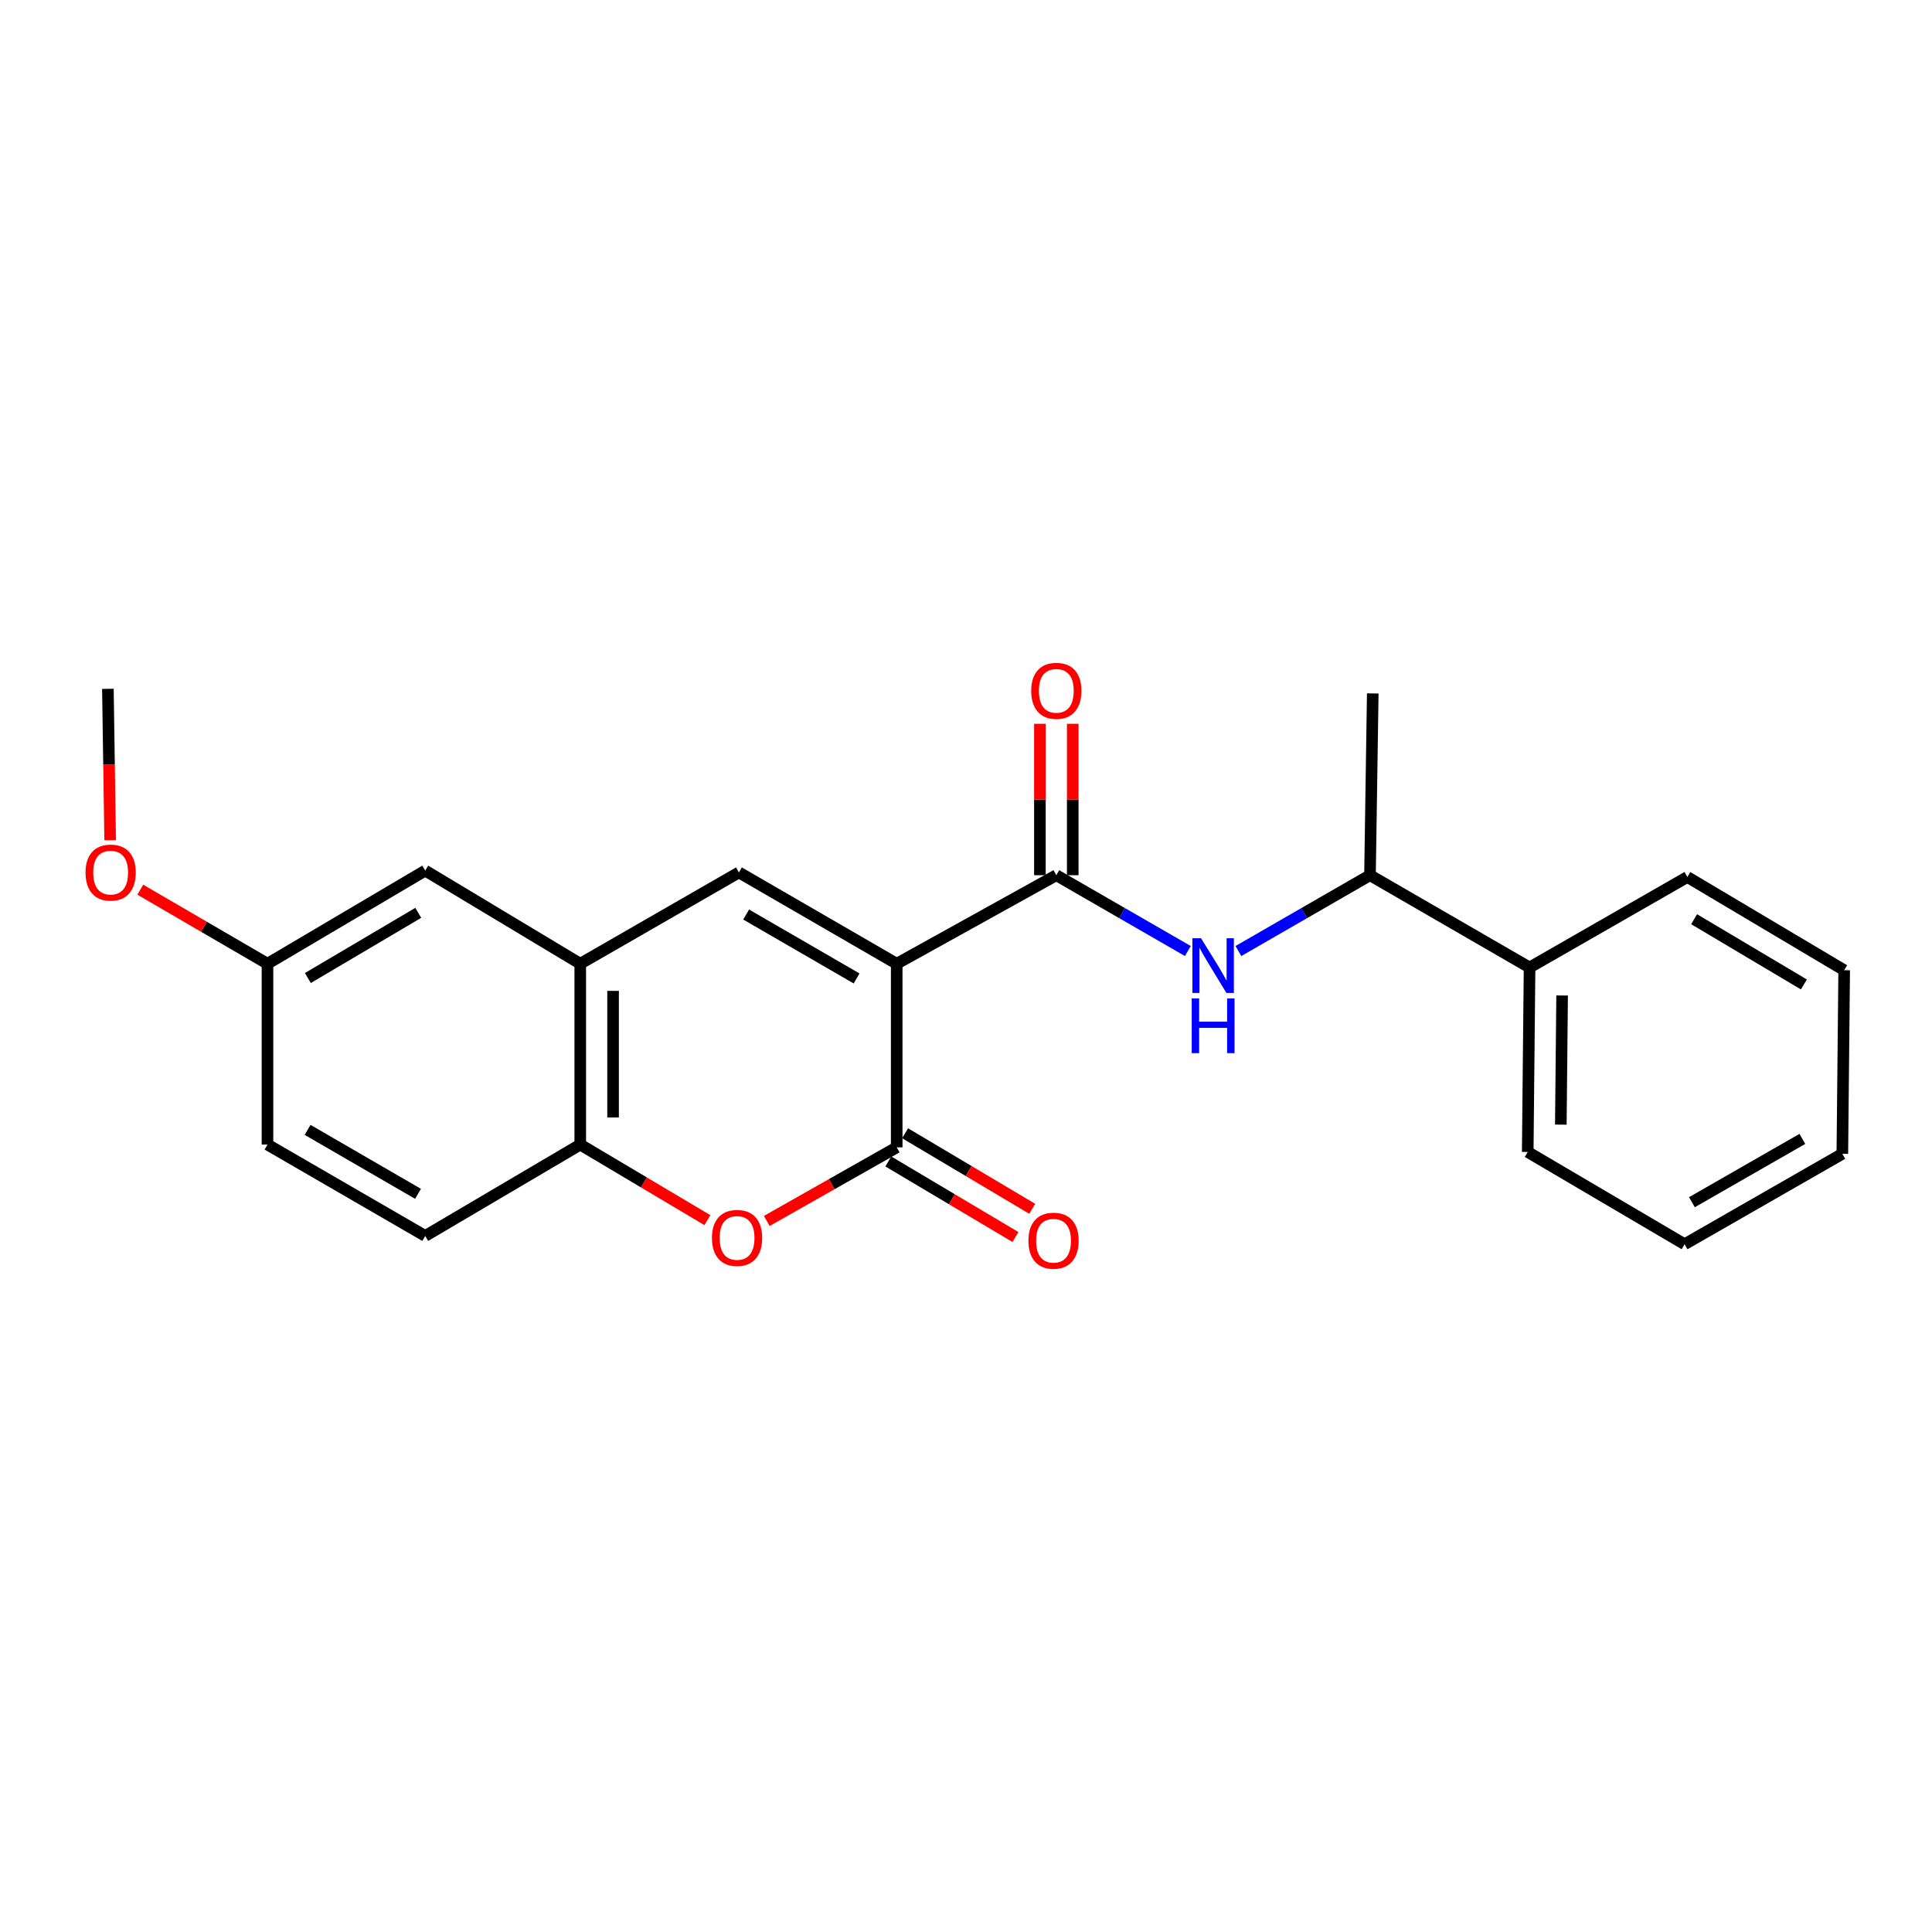 <?xml version='1.0' encoding='iso-8859-1'?>
<svg version='1.1' baseProfile='full'
              xmlns='http://www.w3.org/2000/svg'
                      xmlns:rdkit='http://www.rdkit.org/xml'
                      xmlns:xlink='http://www.w3.org/1999/xlink'
                  xml:space='preserve'
width='1000px' height='1000px' viewBox='0 0 1000 1000'>
<!-- END OF HEADER -->
<rect style='opacity:1.0;fill:#FFFFFF;stroke:none' width='1000' height='1000' x='0' y='0'> </rect>
<path class='bond-0' d='M 464.133,498.832 L 464.133,593.872' style='fill:none;fill-rule:evenodd;stroke:#000000;stroke-width:6px;stroke-linecap:butt;stroke-linejoin:miter;stroke-opacity:1' />
<path class='bond-1' d='M 464.133,498.832 L 546.749,453.012' style='fill:none;fill-rule:evenodd;stroke:#000000;stroke-width:6px;stroke-linecap:butt;stroke-linejoin:miter;stroke-opacity:1' />
<path class='bond-2' d='M 464.133,498.832 L 382.47,451.568' style='fill:none;fill-rule:evenodd;stroke:#000000;stroke-width:6px;stroke-linecap:butt;stroke-linejoin:miter;stroke-opacity:1' />
<path class='bond-2' d='M 443.372,506.449 L 386.208,473.363' style='fill:none;fill-rule:evenodd;stroke:#000000;stroke-width:6px;stroke-linecap:butt;stroke-linejoin:miter;stroke-opacity:1' />
<path class='bond-3' d='M 464.133,593.872 L 430.507,612.919' style='fill:none;fill-rule:evenodd;stroke:#000000;stroke-width:6px;stroke-linecap:butt;stroke-linejoin:miter;stroke-opacity:1' />
<path class='bond-3' d='M 430.507,612.919 L 396.881,631.965' style='fill:none;fill-rule:evenodd;stroke:#FF0000;stroke-width:6px;stroke-linecap:butt;stroke-linejoin:miter;stroke-opacity:1' />
<path class='bond-7' d='M 459.793,601.175 L 492.698,620.73' style='fill:none;fill-rule:evenodd;stroke:#000000;stroke-width:6px;stroke-linecap:butt;stroke-linejoin:miter;stroke-opacity:1' />
<path class='bond-7' d='M 492.698,620.73 L 525.604,640.284' style='fill:none;fill-rule:evenodd;stroke:#FF0000;stroke-width:6px;stroke-linecap:butt;stroke-linejoin:miter;stroke-opacity:1' />
<path class='bond-7' d='M 468.473,586.568 L 501.379,606.123' style='fill:none;fill-rule:evenodd;stroke:#000000;stroke-width:6px;stroke-linecap:butt;stroke-linejoin:miter;stroke-opacity:1' />
<path class='bond-7' d='M 501.379,606.123 L 534.284,625.677' style='fill:none;fill-rule:evenodd;stroke:#FF0000;stroke-width:6px;stroke-linecap:butt;stroke-linejoin:miter;stroke-opacity:1' />
<path class='bond-5' d='M 546.749,453.012 L 580.79,472.629' style='fill:none;fill-rule:evenodd;stroke:#000000;stroke-width:6px;stroke-linecap:butt;stroke-linejoin:miter;stroke-opacity:1' />
<path class='bond-5' d='M 580.79,472.629 L 614.83,492.247' style='fill:none;fill-rule:evenodd;stroke:#0000FF;stroke-width:6px;stroke-linecap:butt;stroke-linejoin:miter;stroke-opacity:1' />
<path class='bond-9' d='M 555.245,453.012 L 555.245,413.826' style='fill:none;fill-rule:evenodd;stroke:#000000;stroke-width:6px;stroke-linecap:butt;stroke-linejoin:miter;stroke-opacity:1' />
<path class='bond-9' d='M 555.245,413.826 L 555.245,374.639' style='fill:none;fill-rule:evenodd;stroke:#FF0000;stroke-width:6px;stroke-linecap:butt;stroke-linejoin:miter;stroke-opacity:1' />
<path class='bond-9' d='M 538.253,453.012 L 538.253,413.826' style='fill:none;fill-rule:evenodd;stroke:#000000;stroke-width:6px;stroke-linecap:butt;stroke-linejoin:miter;stroke-opacity:1' />
<path class='bond-9' d='M 538.253,413.826 L 538.253,374.639' style='fill:none;fill-rule:evenodd;stroke:#FF0000;stroke-width:6px;stroke-linecap:butt;stroke-linejoin:miter;stroke-opacity:1' />
<path class='bond-4' d='M 382.47,451.568 L 300.335,498.832' style='fill:none;fill-rule:evenodd;stroke:#000000;stroke-width:6px;stroke-linecap:butt;stroke-linejoin:miter;stroke-opacity:1' />
<path class='bond-23' d='M 366.146,631.546 L 333.24,611.991' style='fill:none;fill-rule:evenodd;stroke:#FF0000;stroke-width:6px;stroke-linecap:butt;stroke-linejoin:miter;stroke-opacity:1' />
<path class='bond-23' d='M 333.24,611.991 L 300.335,592.437' style='fill:none;fill-rule:evenodd;stroke:#000000;stroke-width:6px;stroke-linecap:butt;stroke-linejoin:miter;stroke-opacity:1' />
<path class='bond-6' d='M 300.335,498.832 L 300.335,592.437' style='fill:none;fill-rule:evenodd;stroke:#000000;stroke-width:6px;stroke-linecap:butt;stroke-linejoin:miter;stroke-opacity:1' />
<path class='bond-6' d='M 317.326,512.873 L 317.326,578.396' style='fill:none;fill-rule:evenodd;stroke:#000000;stroke-width:6px;stroke-linecap:butt;stroke-linejoin:miter;stroke-opacity:1' />
<path class='bond-10' d='M 300.335,498.832 L 220.097,450.624' style='fill:none;fill-rule:evenodd;stroke:#000000;stroke-width:6px;stroke-linecap:butt;stroke-linejoin:miter;stroke-opacity:1' />
<path class='bond-8' d='M 640.995,492.249 L 675.049,472.631' style='fill:none;fill-rule:evenodd;stroke:#0000FF;stroke-width:6px;stroke-linecap:butt;stroke-linejoin:miter;stroke-opacity:1' />
<path class='bond-8' d='M 675.049,472.631 L 709.103,453.012' style='fill:none;fill-rule:evenodd;stroke:#000000;stroke-width:6px;stroke-linecap:butt;stroke-linejoin:miter;stroke-opacity:1' />
<path class='bond-11' d='M 300.335,592.437 L 220.097,639.72' style='fill:none;fill-rule:evenodd;stroke:#000000;stroke-width:6px;stroke-linecap:butt;stroke-linejoin:miter;stroke-opacity:1' />
<path class='bond-12' d='M 709.103,453.012 L 791.701,500.768' style='fill:none;fill-rule:evenodd;stroke:#000000;stroke-width:6px;stroke-linecap:butt;stroke-linejoin:miter;stroke-opacity:1' />
<path class='bond-16' d='M 709.103,453.012 L 710.538,358.926' style='fill:none;fill-rule:evenodd;stroke:#000000;stroke-width:6px;stroke-linecap:butt;stroke-linejoin:miter;stroke-opacity:1' />
<path class='bond-13' d='M 220.097,450.624 L 138.453,498.832' style='fill:none;fill-rule:evenodd;stroke:#000000;stroke-width:6px;stroke-linecap:butt;stroke-linejoin:miter;stroke-opacity:1' />
<path class='bond-13' d='M 216.49,472.486 L 159.339,506.232' style='fill:none;fill-rule:evenodd;stroke:#000000;stroke-width:6px;stroke-linecap:butt;stroke-linejoin:miter;stroke-opacity:1' />
<path class='bond-24' d='M 220.097,639.72 L 138.453,592.437' style='fill:none;fill-rule:evenodd;stroke:#000000;stroke-width:6px;stroke-linecap:butt;stroke-linejoin:miter;stroke-opacity:1' />
<path class='bond-24' d='M 216.366,617.924 L 159.215,584.826' style='fill:none;fill-rule:evenodd;stroke:#000000;stroke-width:6px;stroke-linecap:butt;stroke-linejoin:miter;stroke-opacity:1' />
<path class='bond-17' d='M 791.701,500.768 L 790.747,596.26' style='fill:none;fill-rule:evenodd;stroke:#000000;stroke-width:6px;stroke-linecap:butt;stroke-linejoin:miter;stroke-opacity:1' />
<path class='bond-17' d='M 808.548,515.261 L 807.881,582.106' style='fill:none;fill-rule:evenodd;stroke:#000000;stroke-width:6px;stroke-linecap:butt;stroke-linejoin:miter;stroke-opacity:1' />
<path class='bond-18' d='M 791.701,500.768 L 873.373,453.937' style='fill:none;fill-rule:evenodd;stroke:#000000;stroke-width:6px;stroke-linecap:butt;stroke-linejoin:miter;stroke-opacity:1' />
<path class='bond-14' d='M 138.453,498.832 L 138.453,592.437' style='fill:none;fill-rule:evenodd;stroke:#000000;stroke-width:6px;stroke-linecap:butt;stroke-linejoin:miter;stroke-opacity:1' />
<path class='bond-15' d='M 138.453,498.832 L 105.536,479.668' style='fill:none;fill-rule:evenodd;stroke:#000000;stroke-width:6px;stroke-linecap:butt;stroke-linejoin:miter;stroke-opacity:1' />
<path class='bond-15' d='M 105.536,479.668 L 72.62,460.504' style='fill:none;fill-rule:evenodd;stroke:#FF0000;stroke-width:6px;stroke-linecap:butt;stroke-linejoin:miter;stroke-opacity:1' />
<path class='bond-19' d='M 57.021,434.872 L 56.433,395.705' style='fill:none;fill-rule:evenodd;stroke:#FF0000;stroke-width:6px;stroke-linecap:butt;stroke-linejoin:miter;stroke-opacity:1' />
<path class='bond-19' d='M 56.433,395.705 L 55.846,356.538' style='fill:none;fill-rule:evenodd;stroke:#000000;stroke-width:6px;stroke-linecap:butt;stroke-linejoin:miter;stroke-opacity:1' />
<path class='bond-20' d='M 790.747,596.26 L 871.938,644.015' style='fill:none;fill-rule:evenodd;stroke:#000000;stroke-width:6px;stroke-linecap:butt;stroke-linejoin:miter;stroke-opacity:1' />
<path class='bond-21' d='M 873.373,453.937 L 954.545,502.184' style='fill:none;fill-rule:evenodd;stroke:#000000;stroke-width:6px;stroke-linecap:butt;stroke-linejoin:miter;stroke-opacity:1' />
<path class='bond-21' d='M 876.868,475.78 L 933.688,509.553' style='fill:none;fill-rule:evenodd;stroke:#000000;stroke-width:6px;stroke-linecap:butt;stroke-linejoin:miter;stroke-opacity:1' />
<path class='bond-25' d='M 871.938,644.015 L 953.592,597.213' style='fill:none;fill-rule:evenodd;stroke:#000000;stroke-width:6px;stroke-linecap:butt;stroke-linejoin:miter;stroke-opacity:1' />
<path class='bond-25' d='M 875.737,622.254 L 932.894,589.492' style='fill:none;fill-rule:evenodd;stroke:#000000;stroke-width:6px;stroke-linecap:butt;stroke-linejoin:miter;stroke-opacity:1' />
<path class='bond-22' d='M 954.545,502.184 L 953.592,597.213' style='fill:none;fill-rule:evenodd;stroke:#000000;stroke-width:6px;stroke-linecap:butt;stroke-linejoin:miter;stroke-opacity:1' />
<path  class='atom-4' d='M 368.507 640.754
Q 368.507 633.954, 371.867 630.154
Q 375.227 626.354, 381.507 626.354
Q 387.787 626.354, 391.147 630.154
Q 394.507 633.954, 394.507 640.754
Q 394.507 647.634, 391.107 651.554
Q 387.707 655.434, 381.507 655.434
Q 375.267 655.434, 371.867 651.554
Q 368.507 647.674, 368.507 640.754
M 381.507 652.234
Q 385.827 652.234, 388.147 649.354
Q 390.507 646.434, 390.507 640.754
Q 390.507 635.194, 388.147 632.394
Q 385.827 629.554, 381.507 629.554
Q 377.187 629.554, 374.827 632.354
Q 372.507 635.154, 372.507 640.754
Q 372.507 646.474, 374.827 649.354
Q 377.187 652.234, 381.507 652.234
' fill='#FF0000'/>
<path  class='atom-6' d='M 621.652 485.626
L 630.932 500.626
Q 631.852 502.106, 633.332 504.786
Q 634.812 507.466, 634.892 507.626
L 634.892 485.626
L 638.652 485.626
L 638.652 513.946
L 634.772 513.946
L 624.812 497.546
Q 623.652 495.626, 622.412 493.426
Q 621.212 491.226, 620.852 490.546
L 620.852 513.946
L 617.172 513.946
L 617.172 485.626
L 621.652 485.626
' fill='#0000FF'/>
<path  class='atom-6' d='M 616.832 516.778
L 620.672 516.778
L 620.672 528.818
L 635.152 528.818
L 635.152 516.778
L 638.992 516.778
L 638.992 545.098
L 635.152 545.098
L 635.152 532.018
L 620.672 532.018
L 620.672 545.098
L 616.832 545.098
L 616.832 516.778
' fill='#0000FF'/>
<path  class='atom-8' d='M 532.305 642.189
Q 532.305 635.389, 535.665 631.589
Q 539.025 627.789, 545.305 627.789
Q 551.585 627.789, 554.945 631.589
Q 558.305 635.389, 558.305 642.189
Q 558.305 649.069, 554.905 652.989
Q 551.505 656.869, 545.305 656.869
Q 539.065 656.869, 535.665 652.989
Q 532.305 649.109, 532.305 642.189
M 545.305 653.669
Q 549.625 653.669, 551.945 650.789
Q 554.305 647.869, 554.305 642.189
Q 554.305 636.629, 551.945 633.829
Q 549.625 630.989, 545.305 630.989
Q 540.985 630.989, 538.625 633.789
Q 536.305 636.589, 536.305 642.189
Q 536.305 647.909, 538.625 650.789
Q 540.985 653.669, 545.305 653.669
' fill='#FF0000'/>
<path  class='atom-10' d='M 533.749 357.571
Q 533.749 350.771, 537.109 346.971
Q 540.469 343.171, 546.749 343.171
Q 553.029 343.171, 556.389 346.971
Q 559.749 350.771, 559.749 357.571
Q 559.749 364.451, 556.349 368.371
Q 552.949 372.251, 546.749 372.251
Q 540.509 372.251, 537.109 368.371
Q 533.749 364.491, 533.749 357.571
M 546.749 369.051
Q 551.069 369.051, 553.389 366.171
Q 555.749 363.251, 555.749 357.571
Q 555.749 352.011, 553.389 349.211
Q 551.069 346.371, 546.749 346.371
Q 542.429 346.371, 540.069 349.171
Q 537.749 351.971, 537.749 357.571
Q 537.749 363.291, 540.069 366.171
Q 542.429 369.051, 546.749 369.051
' fill='#FF0000'/>
<path  class='atom-16' d='M 44.271 451.648
Q 44.271 444.848, 47.631 441.048
Q 50.991 437.248, 57.271 437.248
Q 63.551 437.248, 66.911 441.048
Q 70.271 444.848, 70.271 451.648
Q 70.271 458.528, 66.871 462.448
Q 63.471 466.328, 57.271 466.328
Q 51.031 466.328, 47.631 462.448
Q 44.271 458.568, 44.271 451.648
M 57.271 463.128
Q 61.591 463.128, 63.911 460.248
Q 66.271 457.328, 66.271 451.648
Q 66.271 446.088, 63.911 443.288
Q 61.591 440.448, 57.271 440.448
Q 52.951 440.448, 50.591 443.248
Q 48.271 446.048, 48.271 451.648
Q 48.271 457.368, 50.591 460.248
Q 52.951 463.128, 57.271 463.128
' fill='#FF0000'/>
</svg>
